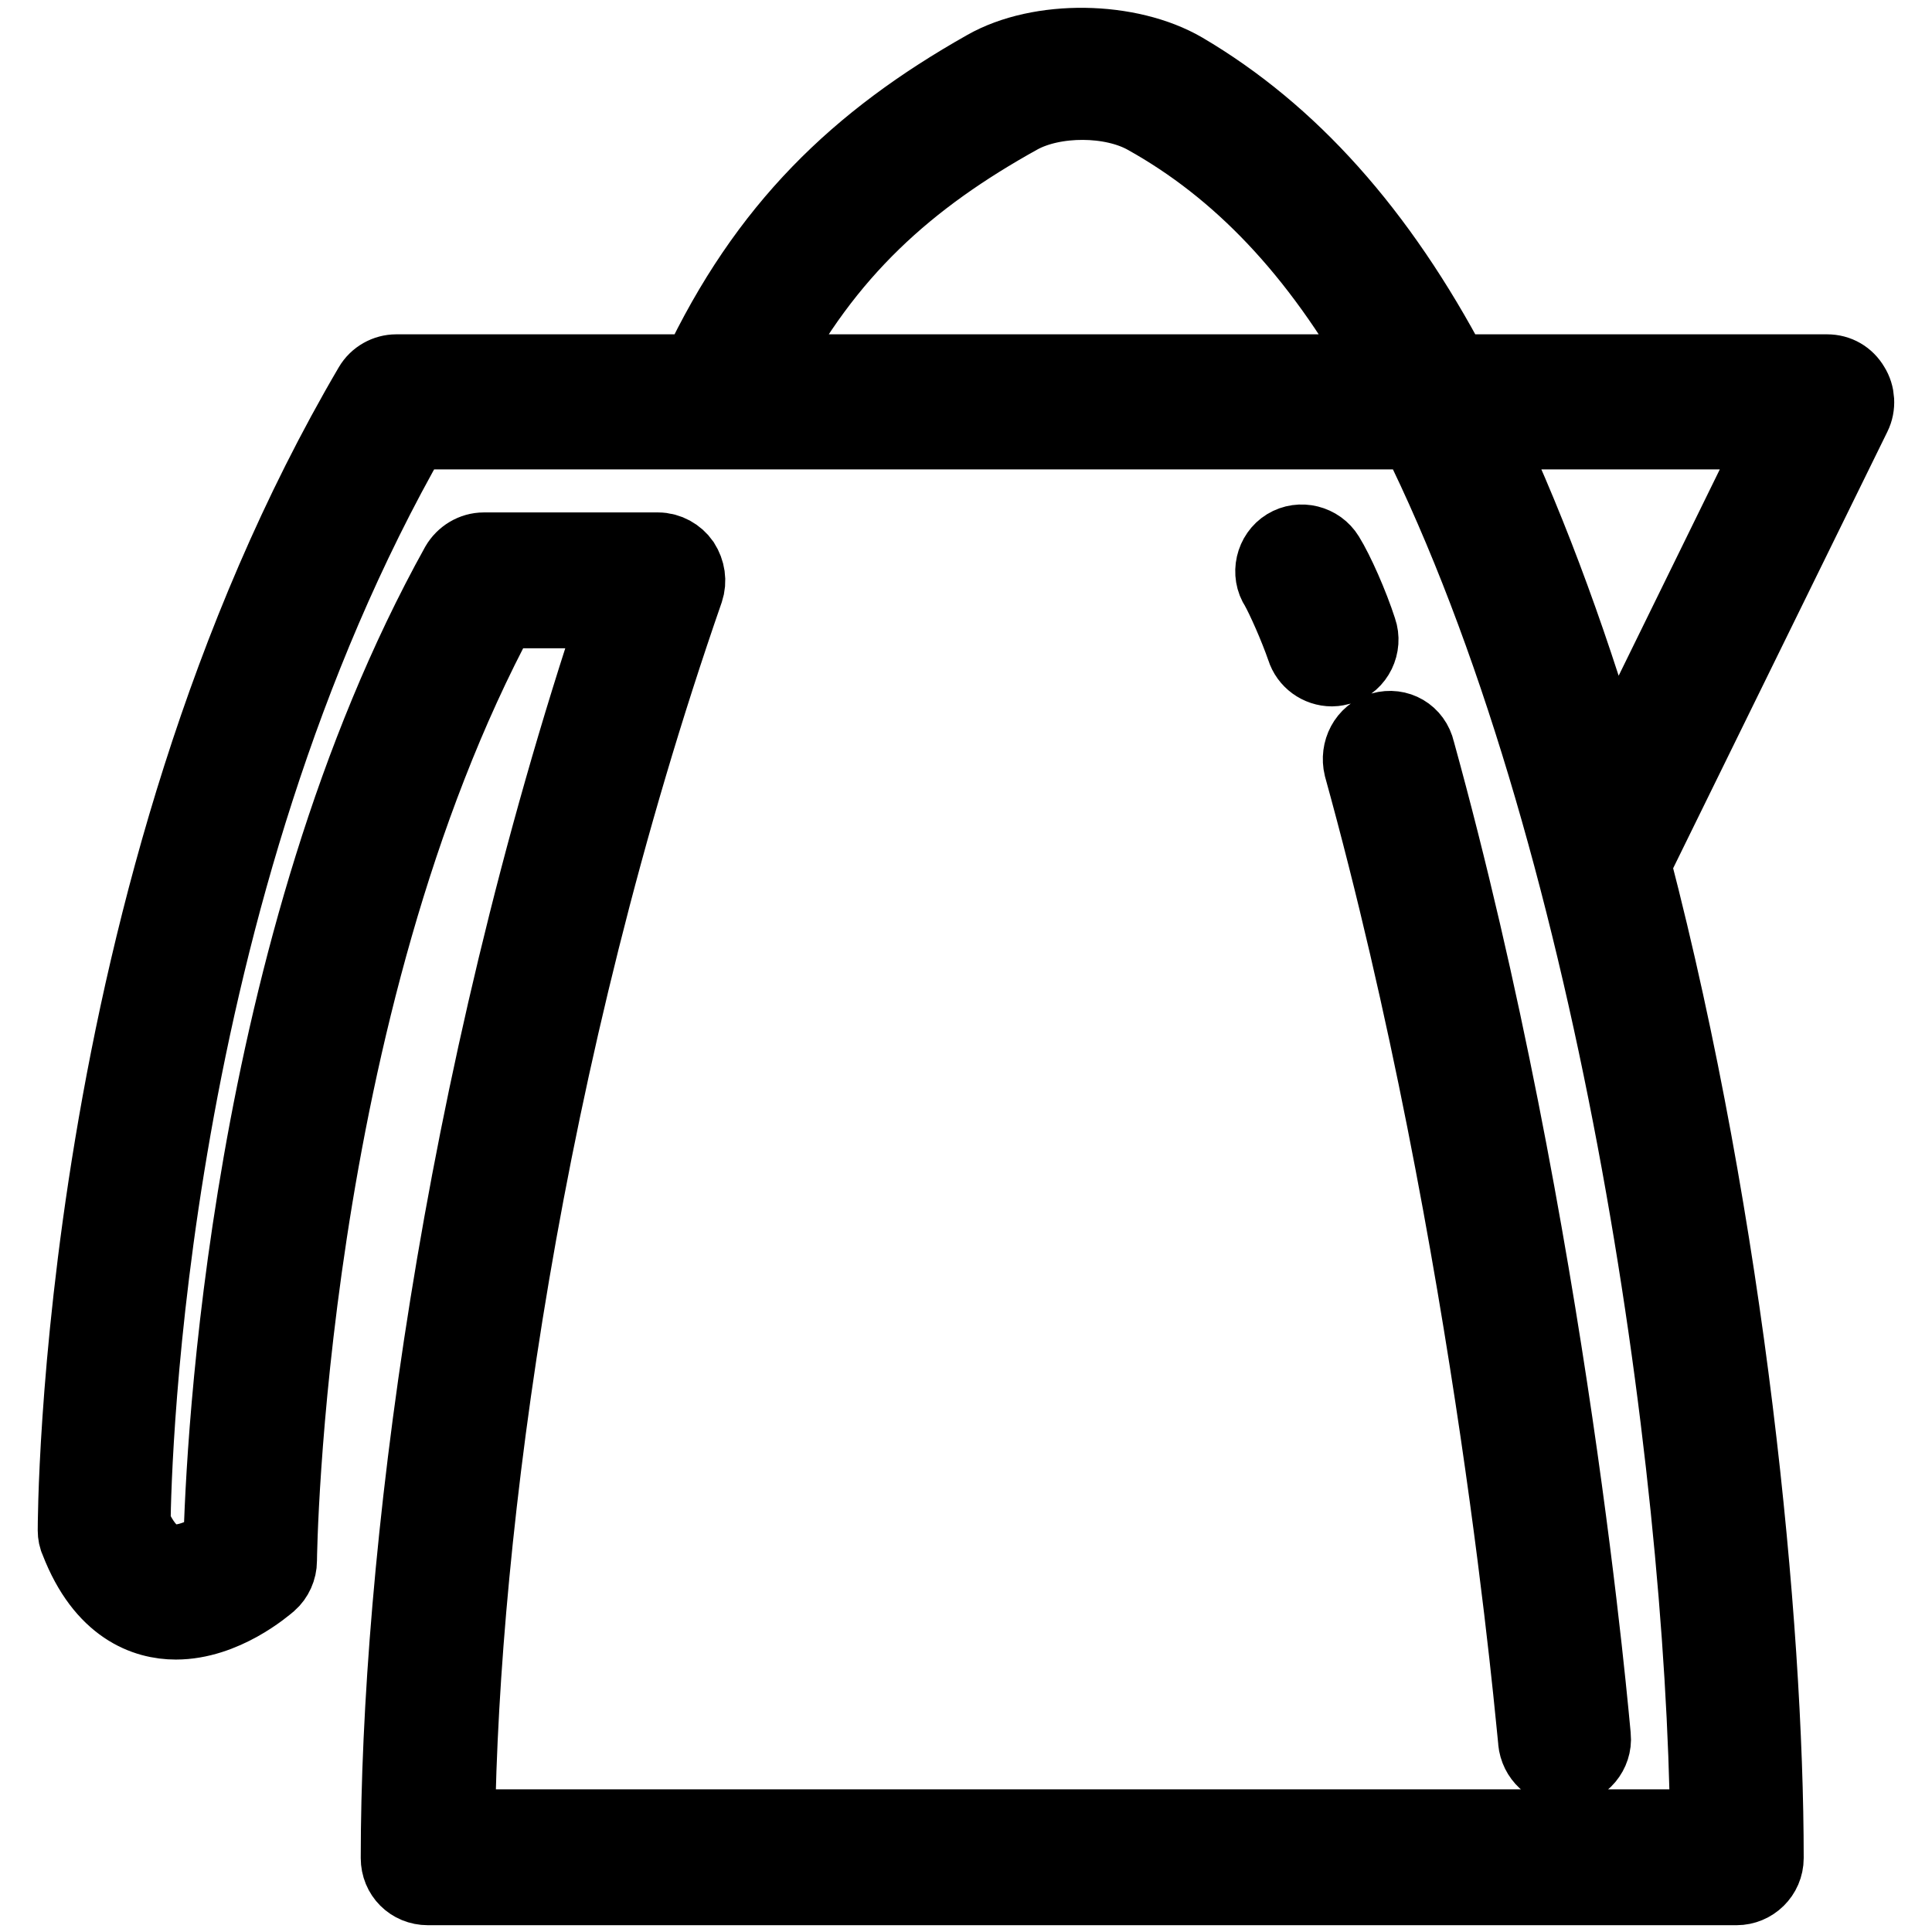 <?xml version="1.0" encoding="utf-8"?>
<!-- Svg Vector Icons : http://www.onlinewebfonts.com/icon -->
<!DOCTYPE svg PUBLIC "-//W3C//DTD SVG 1.1//EN" "http://www.w3.org/Graphics/SVG/1.1/DTD/svg11.dtd">
<svg version="1.1" xmlns="http://www.w3.org/2000/svg" xmlns:xlink="http://www.w3.org/1999/xlink" x="0px" y="0px" viewBox="0 0 256 256" enable-background="new 0 0 256 256" xml:space="preserve">
<g> <path stroke-width="10" fill-opacity="0" stroke="#000000"  d="M245.4,51.2c-0.7-1.2-1.9-1.9-3.3-1.9h-49.6c-9.8-18.6-21.6-31.7-35.7-40c-7.2-4.2-19-4.4-26.2-0.3 c-17,9.6-29.1,21.2-38.1,40.3h-40c-1.3,0-2.6,0.7-3.3,1.9C10,118,10,201.9,10,202.8c0,0.5,0.1,1,0.3,1.4c3.4,8.8,9,10.7,13,10.7 c6.4,0,11.8-4.7,12.4-5.2c0.8-0.7,1.3-1.8,1.3-2.9c0-0.7,0.9-73.1,29.3-125.9h15.5c-21.3,63.6-29,126.7-29,165.3 c0,2.2,1.7,3.9,3.9,3.9h173.4c2.1,0,3.9-1.7,3.9-3.9c0-31-5-83.3-17.6-131.7L245.6,55C246.2,53.8,246.1,52.3,245.4,51.2z  M135.1,15.4c4.6-2.5,12.2-2.5,16.8,0.1c12.2,6.8,22.7,17.6,31.7,33.8h-82.5C109.4,33.3,120.3,23.6,135.1,15.4z M226.3,242.1H60.6 c0.5-39.3,8.7-101.7,30.3-163.9c0.4-1.2,0.2-2.5-0.5-3.6c-0.7-1-1.9-1.7-3.2-1.7H64.1c-1.4,0-2.7,0.8-3.4,2 c-28.1,50.6-31.1,117.3-31.4,129.8c-1.5,1-3.9,2.3-6.1,2.3c-0.9,0-3.4,0-5.6-5c0.1-8.3,1.9-83.5,37-144.8h133.1 C213.9,109.9,225.7,192.8,226.3,242.1z M213.4,103.1c-4.7-16.3-10.3-31.9-16.9-45.9h39.4L213.4,103.1z M180.1,83.5 c-1.1-3.4-3-7.7-4.3-9.8c-1.1-1.8-3.5-2.4-5.3-1.3c-1.8,1.1-2.4,3.6-1.2,5.4c0.8,1.4,2.5,5.2,3.5,8.1c0.5,1.6,2,2.7,3.7,2.7 c0.4,0,0.8-0.1,1.2-0.2C179.7,87.8,180.8,85.5,180.1,83.5z M183.1,96.7c-2.1,0.6-3.2,2.8-2.7,4.9c17.5,63.3,23,128.5,23.1,129.1 c0.2,2.1,1.9,3.6,3.8,3.6c0.1,0,0.2,0,0.3,0c2.1-0.2,3.7-2.1,3.5-4.2c-0.1-0.7-5.6-66.5-23.3-130.6 C187.3,97.3,185.2,96.1,183.1,96.7z"/></g>
</svg>
